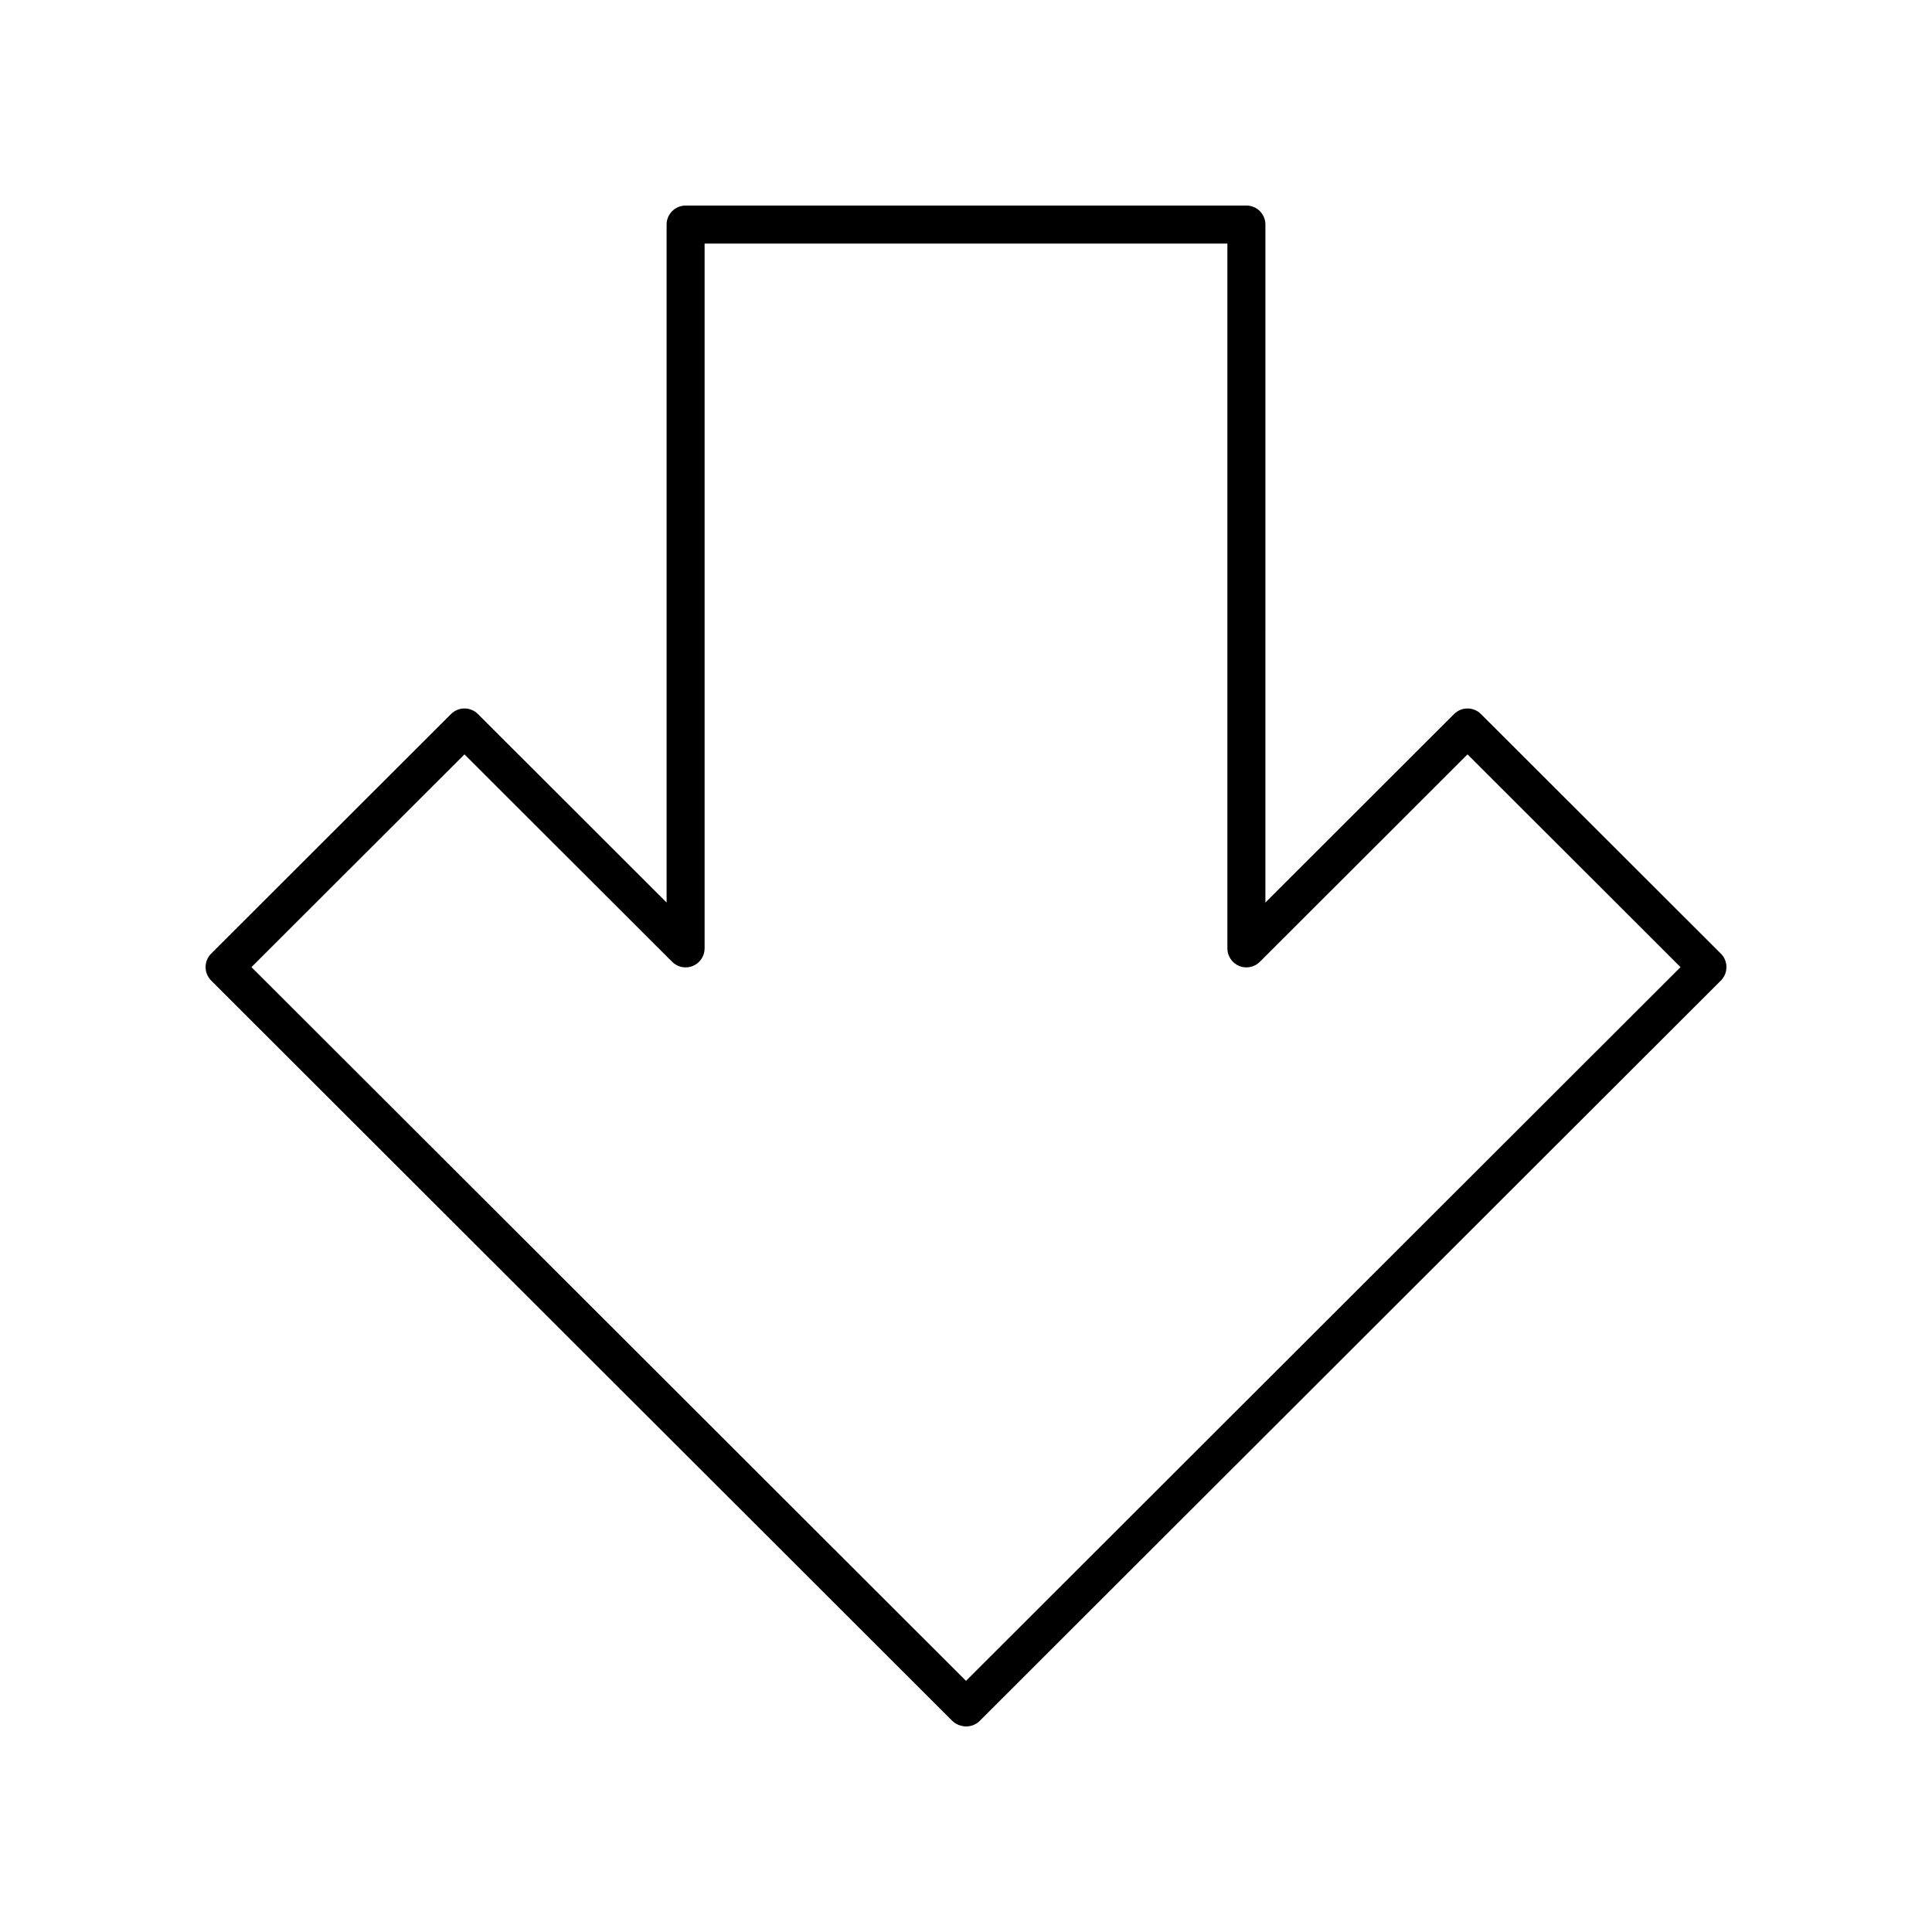<?xml version="1.0" encoding="UTF-8"?>
<!-- The Best Svg Icon site in the world: iconSvg.co, Visit us! https://iconsvg.co -->
<svg fill="#000000" width="800px" height="800px" version="1.1" viewBox="144 144 512 512" xmlns="http://www.w3.org/2000/svg">
 <path d="m536.47 333.23c-1.969-1.965-5.156-1.965-7.125 0l-50.004 49.949 0.004-179.67c0-2.781-2.254-5.039-5.039-5.039l-148.61 0.004c-2.785 0-5.039 2.254-5.039 5.039v179.66l-50.004-49.949c-1.969-1.965-5.156-1.965-7.125 0l-63.574 63.5c-0.941 0.945-1.473 2.227-1.473 3.566s0.531 2.621 1.477 3.566l196.41 196.19c0.668 0.664 1.516 1.105 2.426 1.309 0.418 0.105 0.898 0.191 1.285 0.164 1.332 0 2.617-0.527 3.562-1.473l196.41-196.19c0.945-0.945 1.477-2.231 1.477-3.566 0-1.34-0.531-2.621-1.477-3.566zm-136.47 256.21-189.36-189.14 56.449-56.383 55.039 54.98c1.441 1.441 3.606 1.871 5.492 1.09 1.883-0.781 3.109-2.617 3.109-4.656v-186.78h138.54v186.78c0 2.035 1.227 3.875 3.109 4.656 1.879 0.781 4.051 0.348 5.492-1.09l55.039-54.98 56.449 56.383z"/>
</svg>